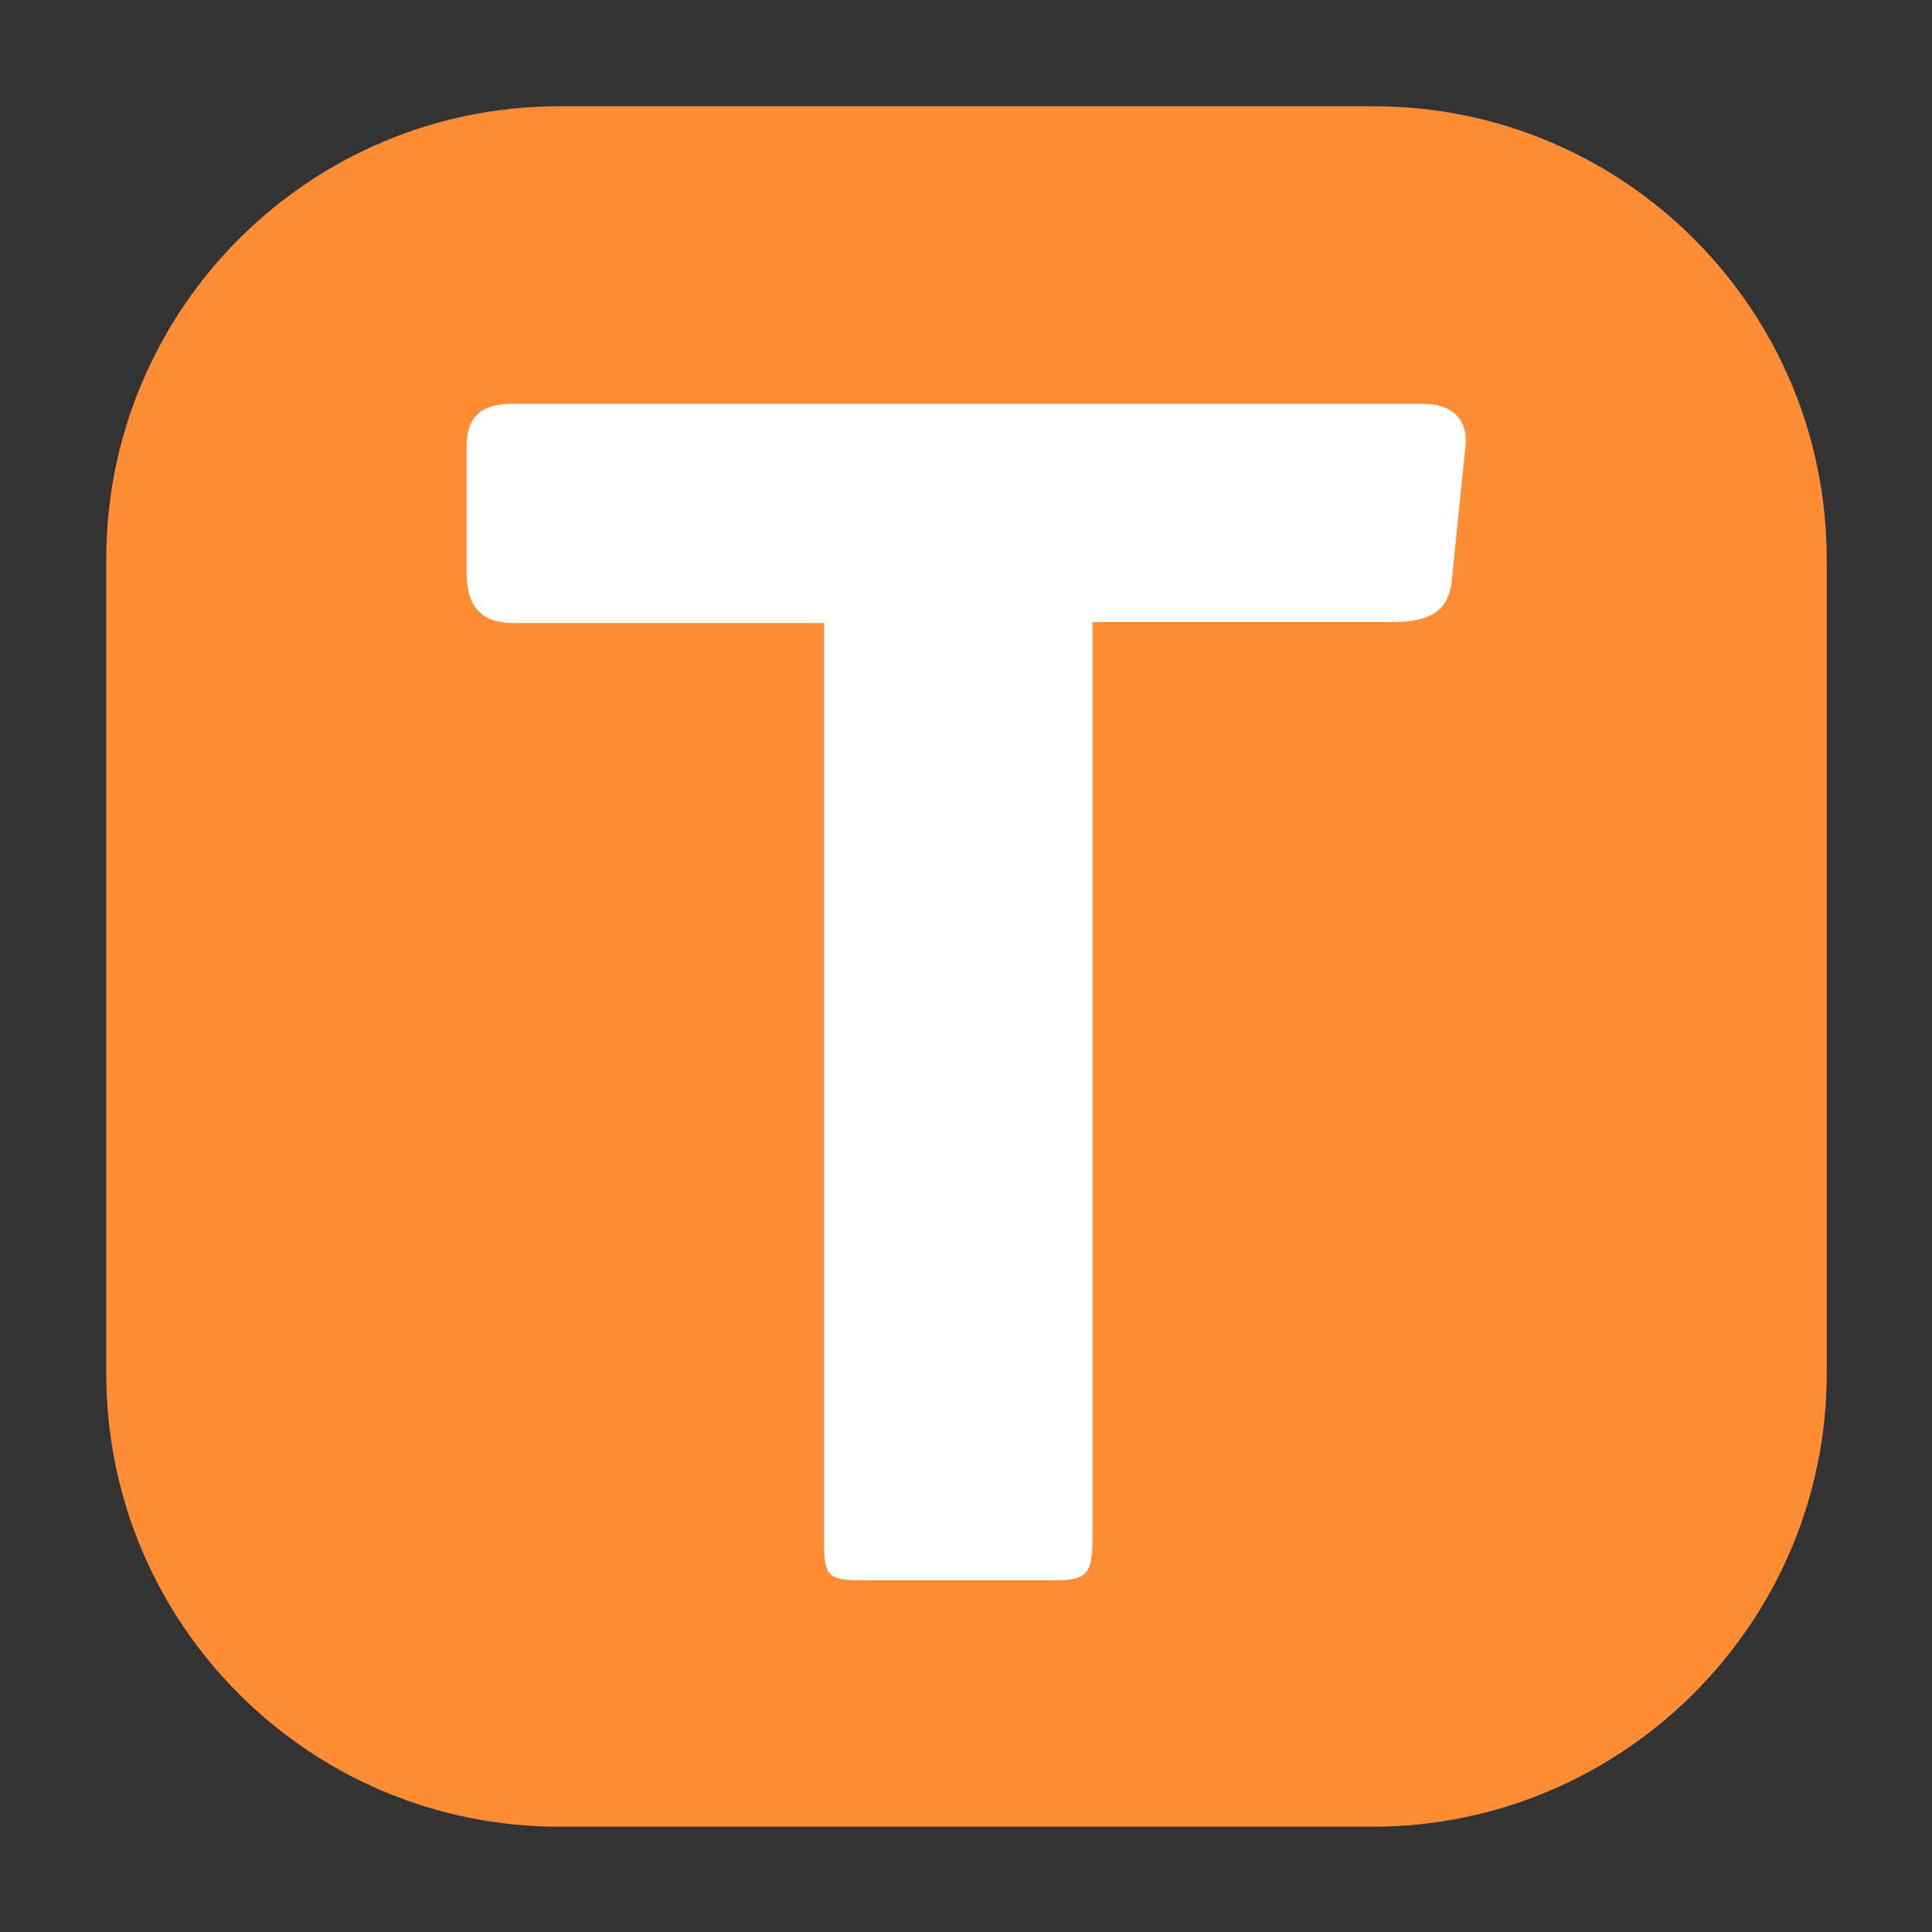 <?xml version="1.0" encoding="utf-8"?>
<svg version="1.1" xmlns="http://www.w3.org/2000/svg" x="0px" y="0px"
	 viewBox="0 0 200 200" style="enable-background:new 0 0 200 200;" xml:space="preserve">
<rect x="0" y="0" width="200" height="200" fill="#333333" stroke="none"/>
<style type="text/css">
	.st0{fill-rule:evenodd;clip-rule:evenodd;fill:#FF8D36;}
	.st1{fill-rule:evenodd;clip-rule:evenodd;fill:#FFFFFF;}
</style>
<path class="st0" d="M142.1,189.1H57.9c-25.9,0-46.9-21-46.9-46.9V57.9c0-25.9,21-46.9,46.9-46.9h84.3c25.9,0,46.9,21,46.9,46.9
	v84.3C189.1,168,168,189.1,142.1,189.1z"/>
<path class="st1" d="M150.3,60l1.4-13.8c0.3-2.9-1.5-4.4-4.4-4.4H53c-3.2,0-4.7,1.4-4.7,4.4v13c0,3.5,1.4,5.3,4.9,5.3h32.1v94.9
	c0,3.7,0.3,4.2,4,4.2h19.8c3.5,0,4-0.7,4-4.6V64.4H144C147.7,64.4,150,63.5,150.3,60"/>
</svg>

